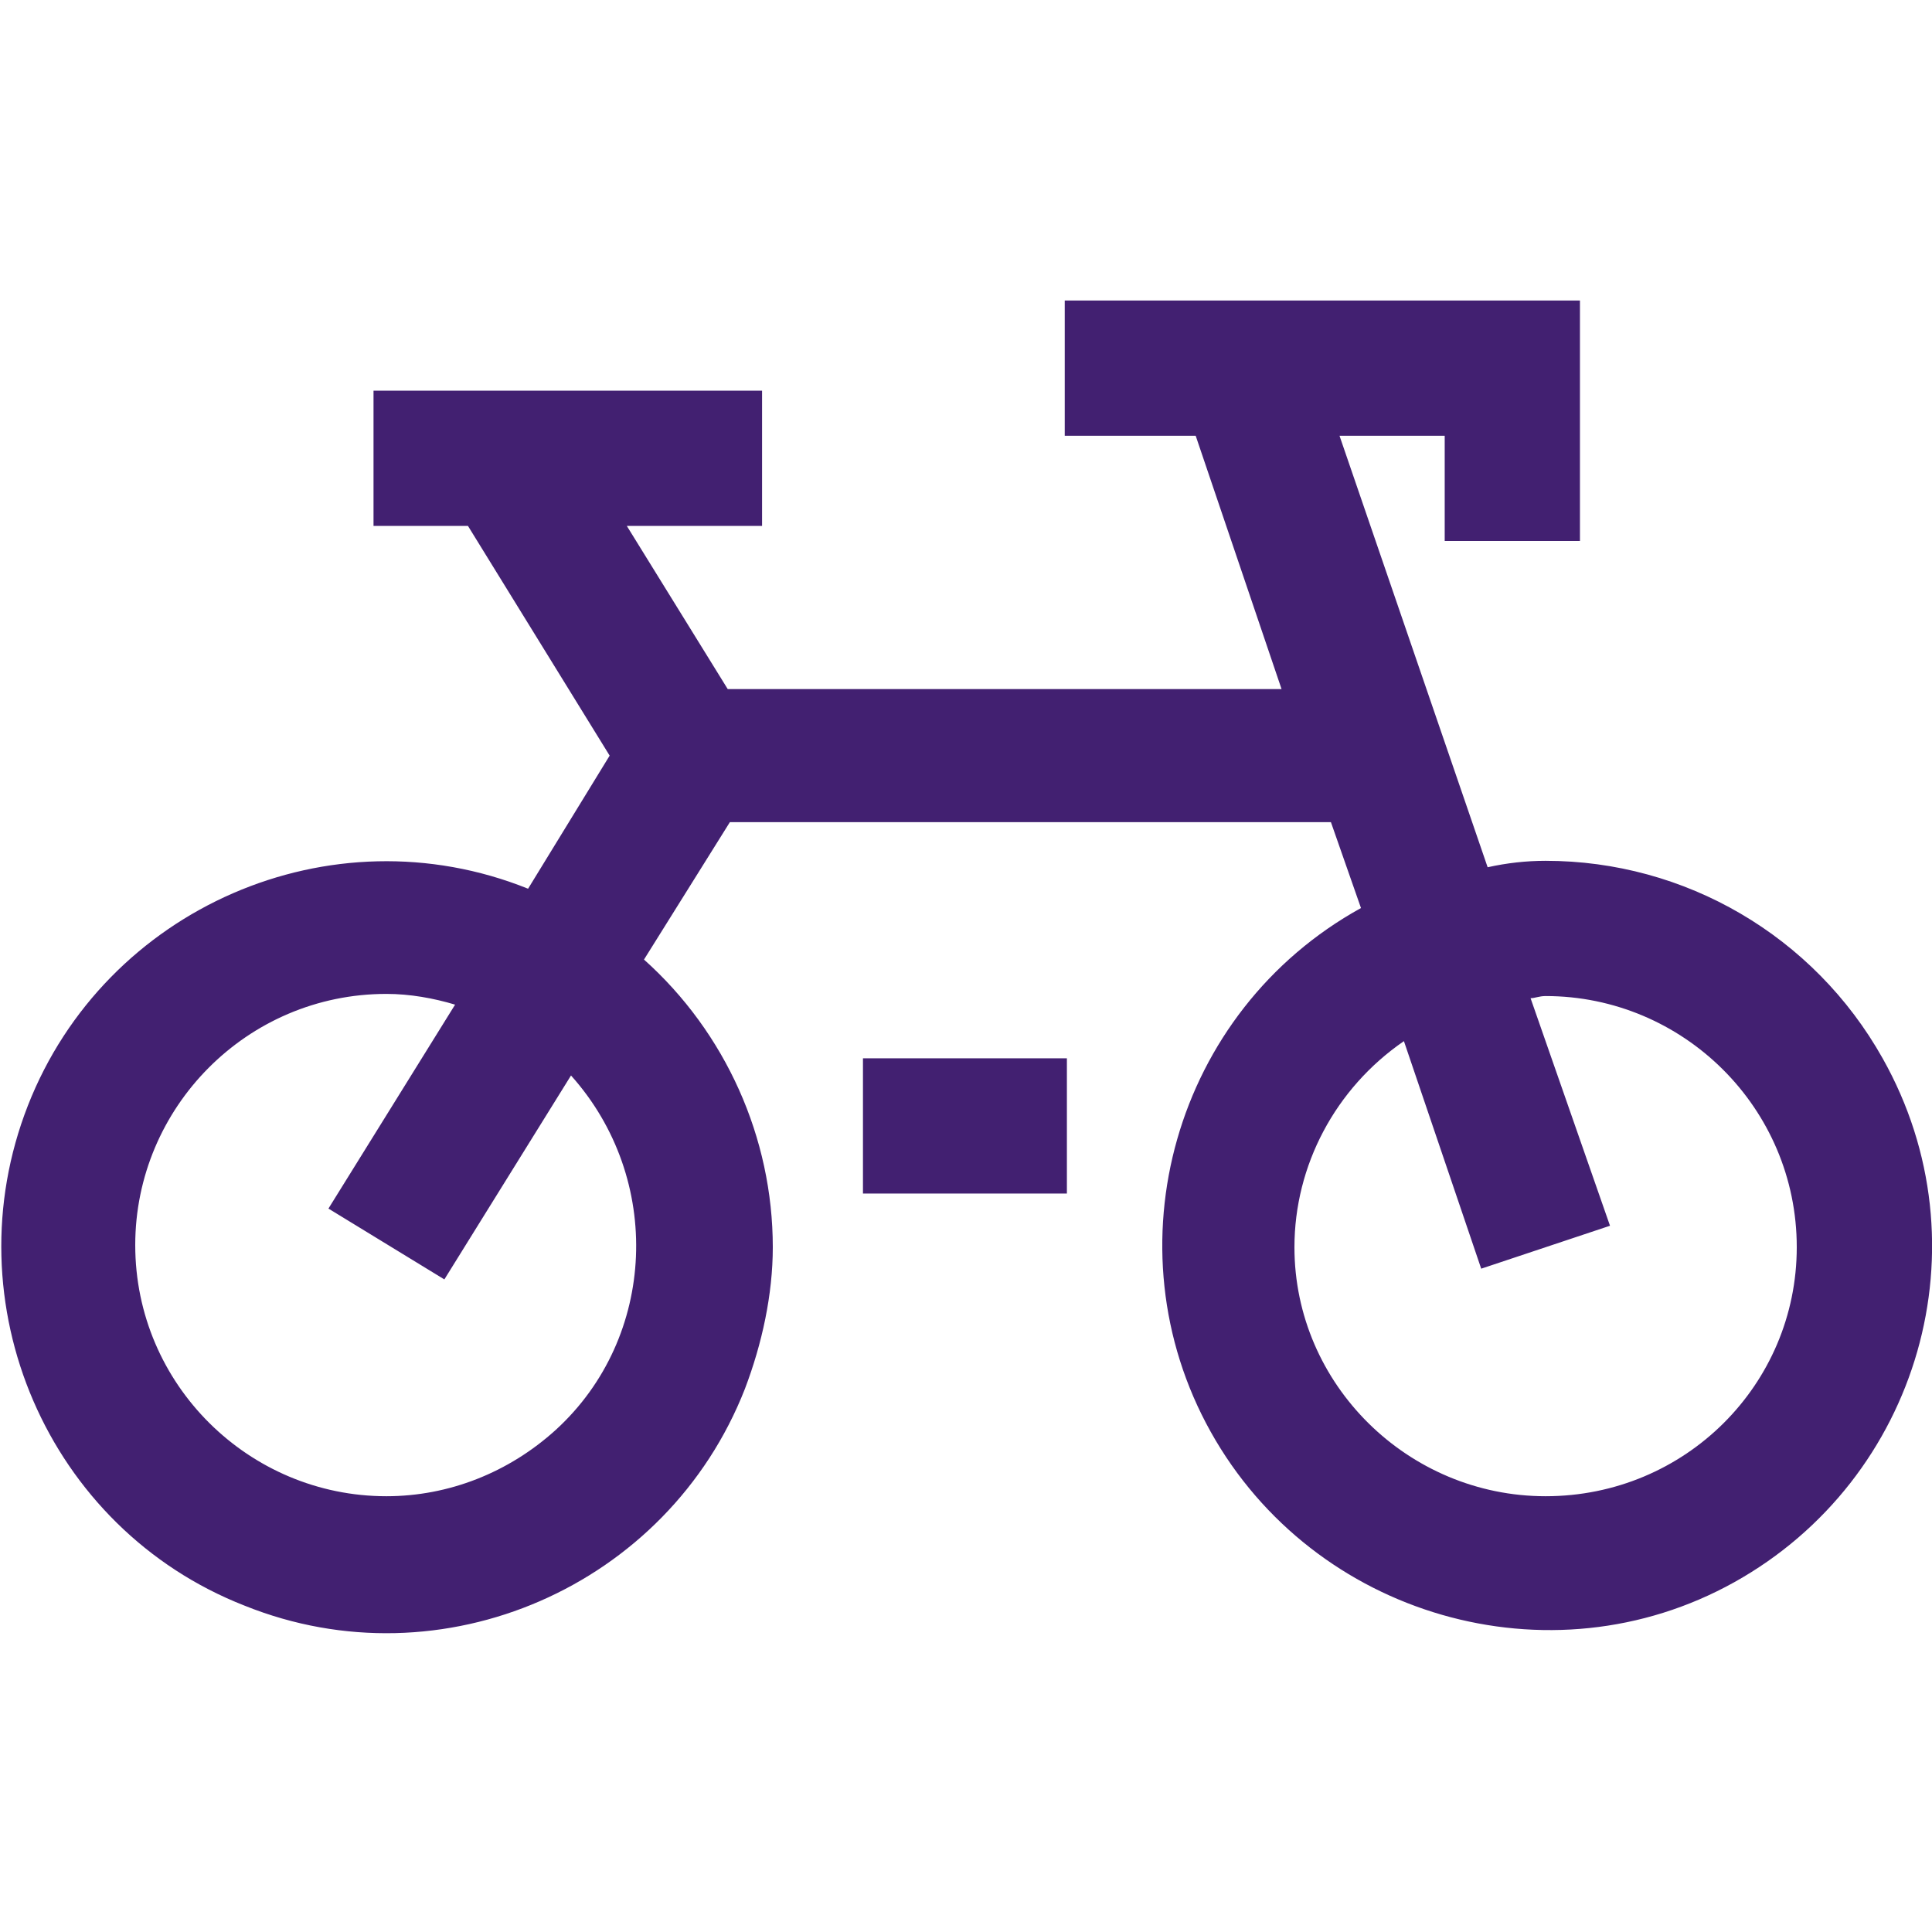 <?xml version="1.0" encoding="UTF-8"?>
<!-- Generator: Adobe Illustrator 27.8.0, SVG Export Plug-In . SVG Version: 6.00 Build 0)  -->
<svg xmlns="http://www.w3.org/2000/svg" xmlns:xlink="http://www.w3.org/1999/xlink" version="1.1" id="Layer_1" x="0px" y="0px" viewBox="0 0 90 90" style="enable-background:new 0 0 90 90;" xml:space="preserve">
<style type="text/css">
	.st0{fill:#422071;}
</style>
<g>
	<path class="st0" d="M87.7,49.3c-3.2-5.7-9.2-9.2-15.7-9.2l0,0c-0.9,0-1.8,0.1-2.7,0.3l-6.9-20.1h4.9v4.9h6.3V14h-24v6.3h6.1   l4,11.8H33.9l-4.7-7.6h6.3v-6.3H17.4v6.3h4.4l6.6,10.7l-3.8,6.2c-9.2-3.7-19.7,0.9-23.3,10.1s0.9,19.7,10.1,23.3   c9.2,3.7,19.7-0.9,23.3-10.1c0.8-2.1,1.3-4.4,1.3-6.6c0-5.1-2.2-10-6-13.4l4-6.4h28l1.4,4c-8.7,4.8-11.8,15.8-7,24.4   s15.8,11.8,24.4,7S92.6,58,87.7,49.3z M25.9,66.6c-2.2,2-5,3.1-7.9,3.1c-6.4,0-11.7-5.2-11.7-11.7c0-6.4,5.2-11.7,11.7-11.7   c0,0,0,0,0,0c1.1,0,2.2,0.2,3.2,0.5l-5.9,9.5l5.4,3.3l5.9-9.5C30.9,54.9,30.6,62.3,25.9,66.6z M72,69.7C72,69.7,72,69.7,72,69.7   L72,69.7c-6.4,0-11.7-5.2-11.7-11.6c0-3.8,1.9-7.4,5.1-9.6L69,59.1l6-2l-3.7-10.6c0.2,0,0.4-0.1,0.7-0.1c6.4,0,11.7,5.2,11.7,11.7   C83.7,64.5,78.5,69.7,72,69.7z"></path>
	<rect x="40.2" y="49.3" class="st0" width="9.5" height="6.3"></rect>
</g>
</svg>
